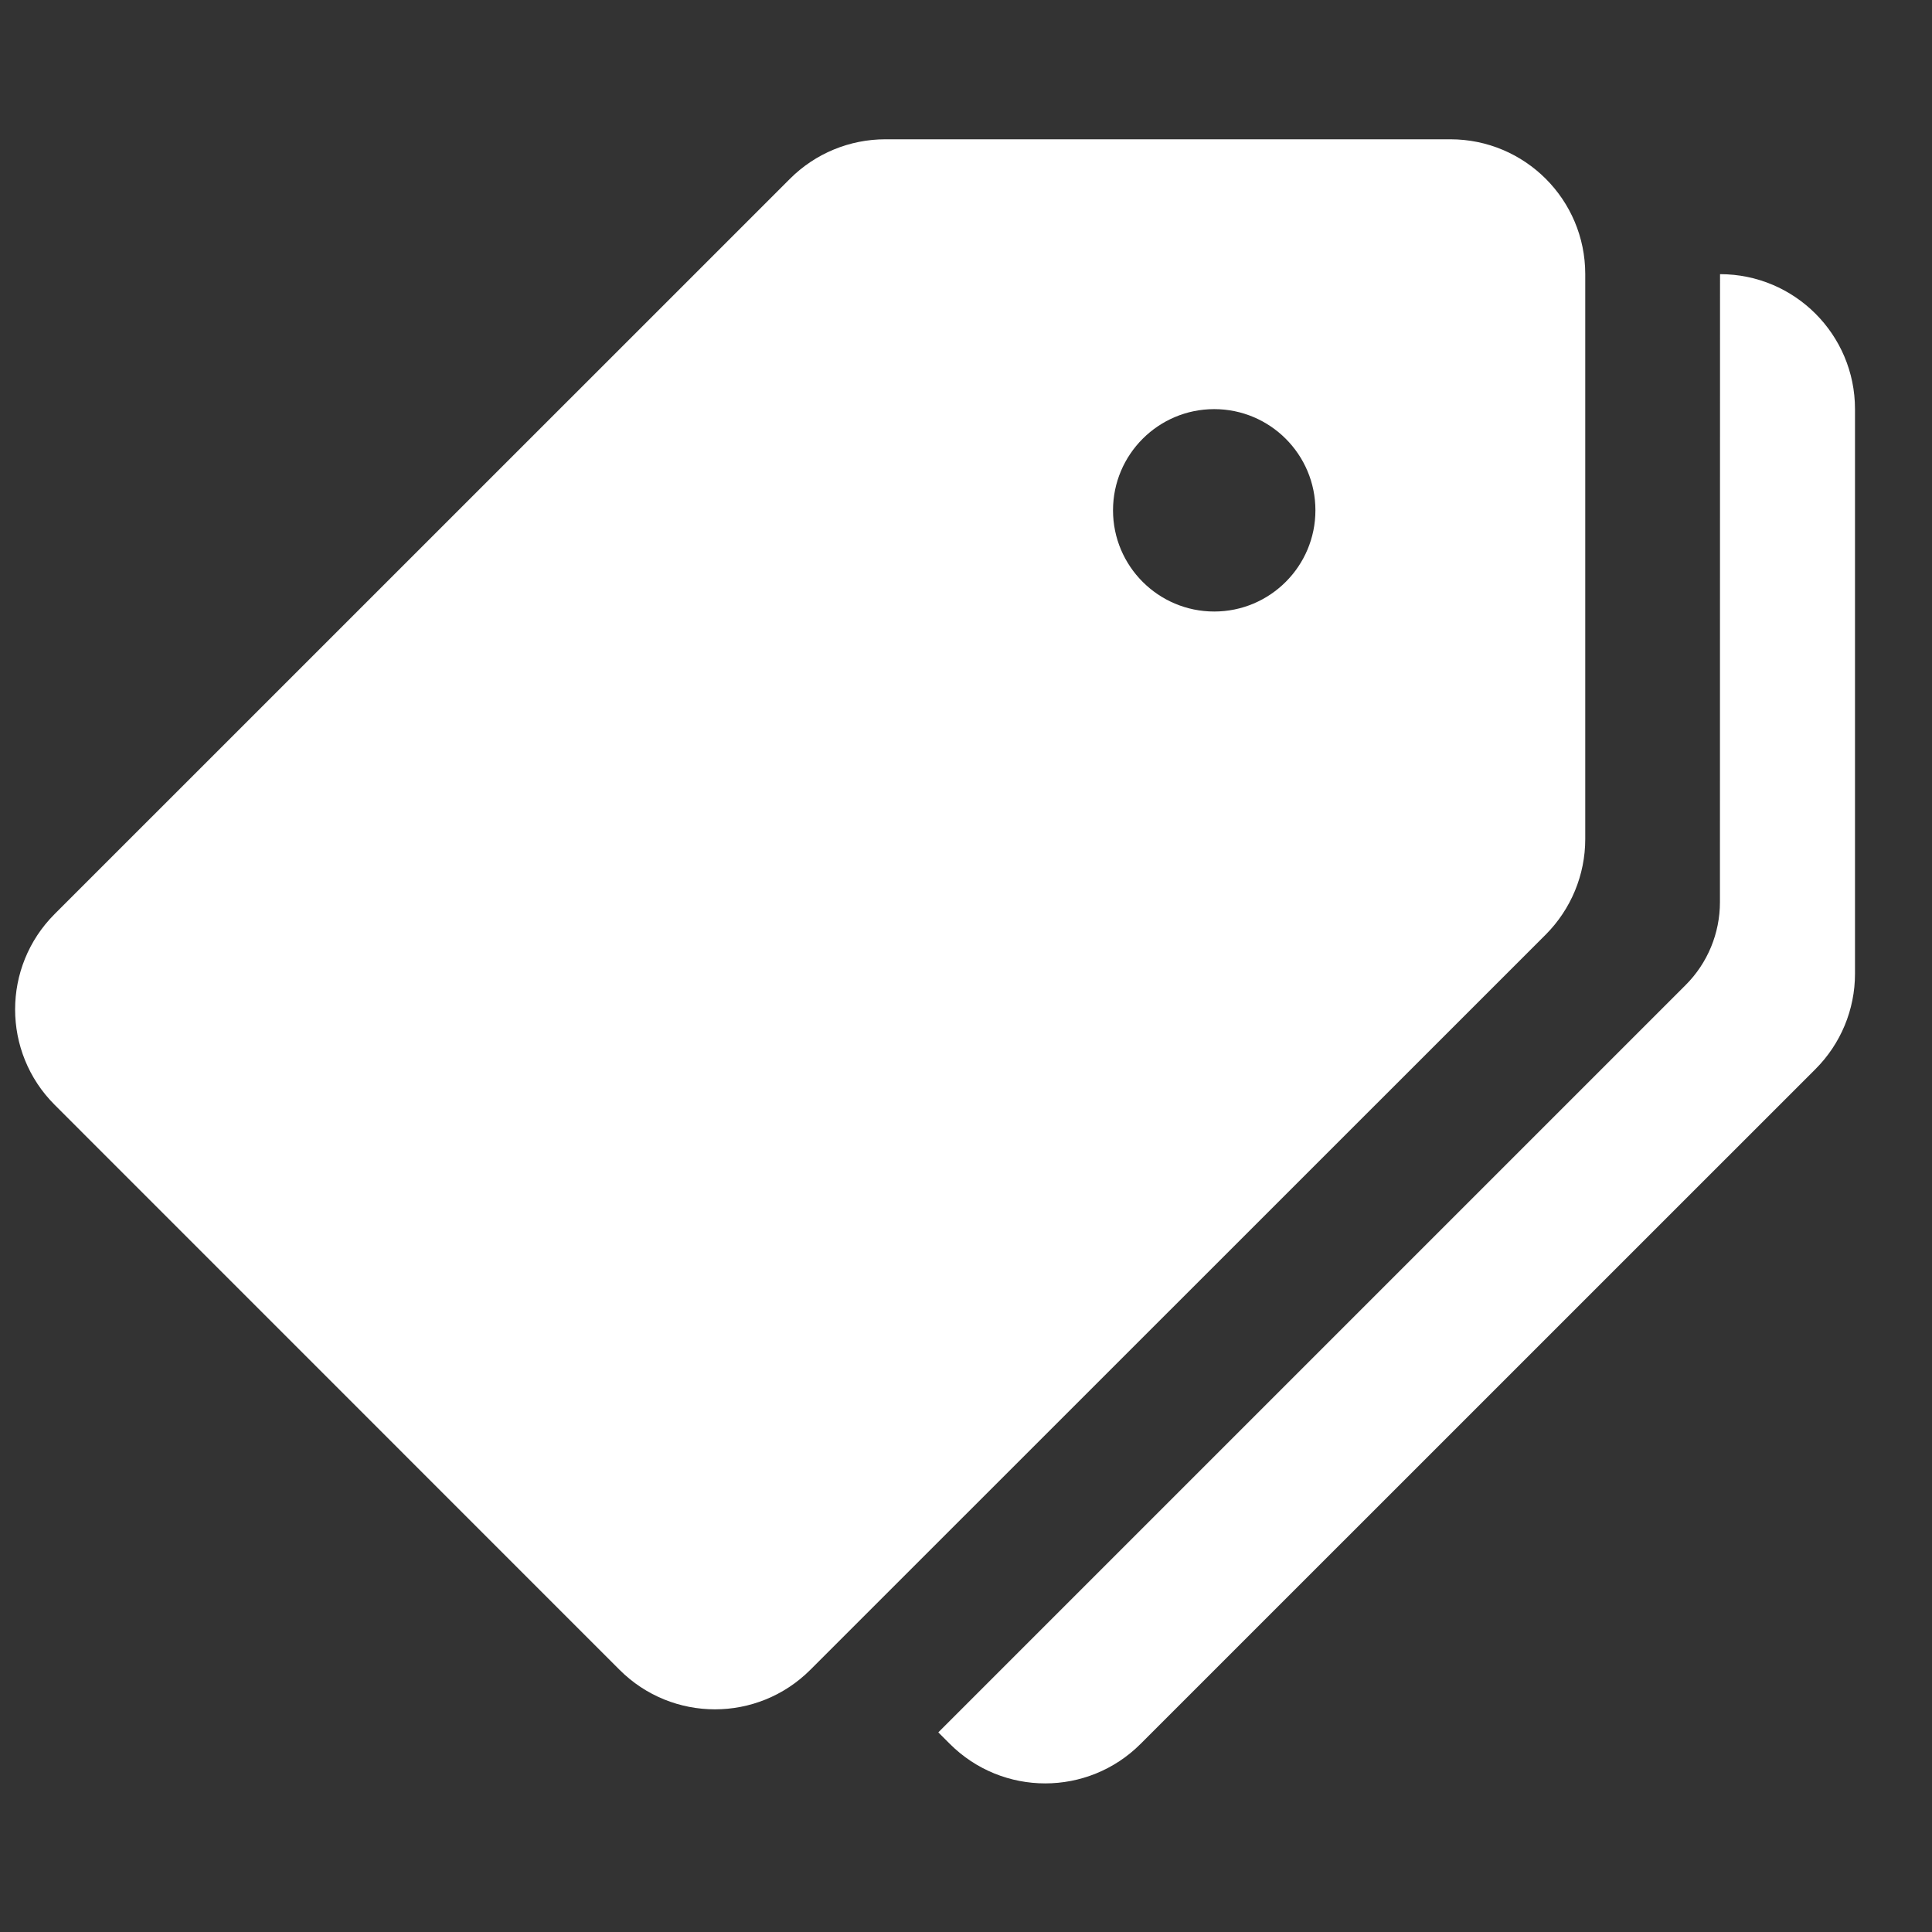<svg width="21" height="21" viewBox="0 0 21 21" fill="none" xmlns="http://www.w3.org/2000/svg">
<rect x="0" y="0" width="21" height="21" fill="#333333" stroke="none"/>
<g clip-path="url(#clip0_133_2204)">
<path d="M15.764 1.514H9.624C9.235 1.514 8.862 1.668 8.587 1.943L0.594 9.935C0.021 10.508 0.021 11.436 0.594 12.009L6.734 18.15C7.307 18.723 8.235 18.723 8.808 18.15L16.801 10.159C17.076 9.883 17.231 9.51 17.231 9.12V2.98C17.231 2.17 16.575 1.514 15.764 1.514ZM13.198 6.647C12.591 6.647 12.098 6.154 12.098 5.547C12.098 4.94 12.591 4.447 13.198 4.447C13.805 4.447 14.298 4.94 14.298 5.547C14.298 6.154 13.805 6.647 13.198 6.647Z" fill="white"/>
<path d="M18.696 2.98L18.695 9.806C18.695 10.144 18.561 10.469 18.321 10.708L10.199 18.83L10.324 18.955C10.897 19.528 11.825 19.528 12.398 18.955L19.732 11.622C20.008 11.347 20.163 10.974 20.163 10.585V4.447C20.163 3.636 19.506 2.98 18.696 2.98Z" fill="white"/>
</g>
<defs>
<clipPath id="clip0_133_2204">
<rect width="20" height="20" fill="white" transform="translate(0.164 0.449)"/>
</clipPath>
</defs>
</svg>
